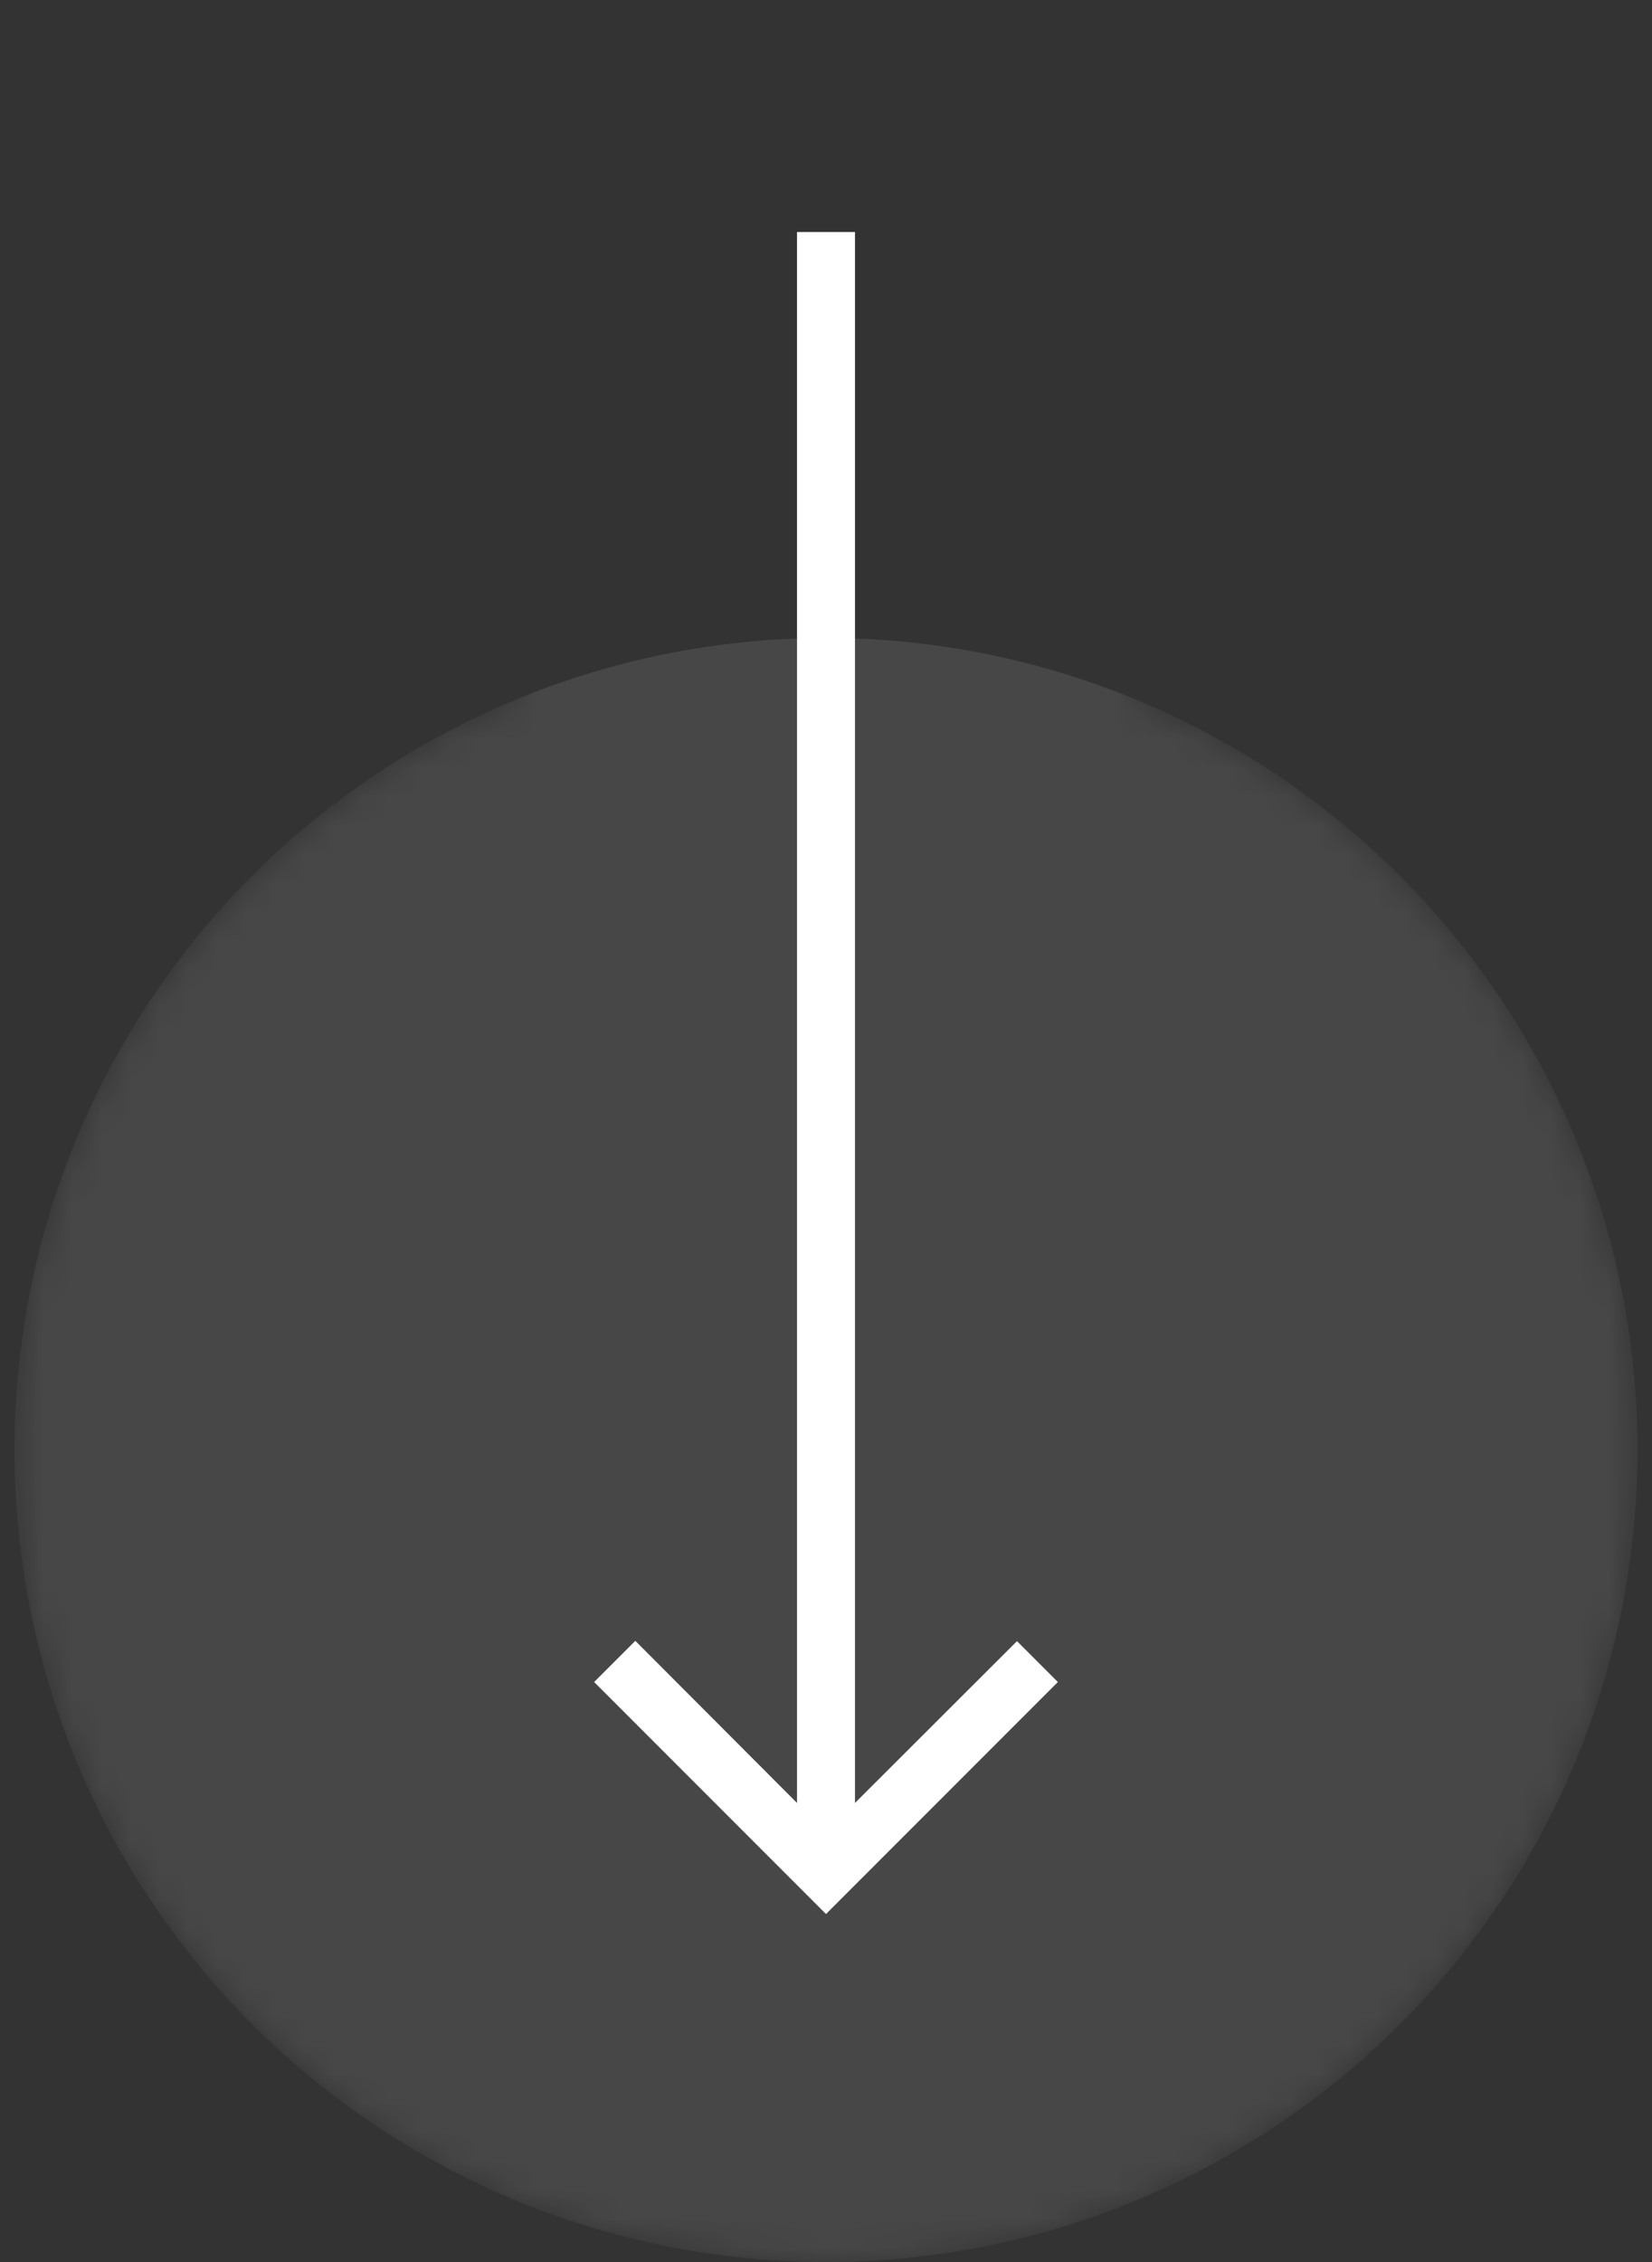 <svg width="57" height="78" viewBox="0 0 57 78" fill="none" xmlns="http://www.w3.org/2000/svg">
<rect x="0" y="0" width="57" height="78" fill="#333333" stroke="none"/>
<mask id="mask0_3614_90938" style="mask-type:alpha" maskUnits="userSpaceOnUse" x="0" y="0" width="57" height="78">
<path d="M56.5 50C56.5 65.464 43.964 78 28.5 78C13.036 78 0.5 65.464 0.5 50C0.5 34.536 13.036 22 28.5 22C43.964 22 56.5 34.536 56.5 50Z" fill="white"/>
<path d="M18 0H39V40H18V0Z" fill="white"/>
</mask>
<g mask="url(#mask0_3614_90938)">
<path d="M36.5 58L35.09 56.59L29.5 62.17V8H27.5V62.17L21.92 56.58L20.5 58L28.5 66L36.5 58Z" fill="white"/>
<circle opacity="0.5" cx="28.5" cy="50" r="28" fill="white" fill-opacity="0.2"/>
</g>
</svg>
